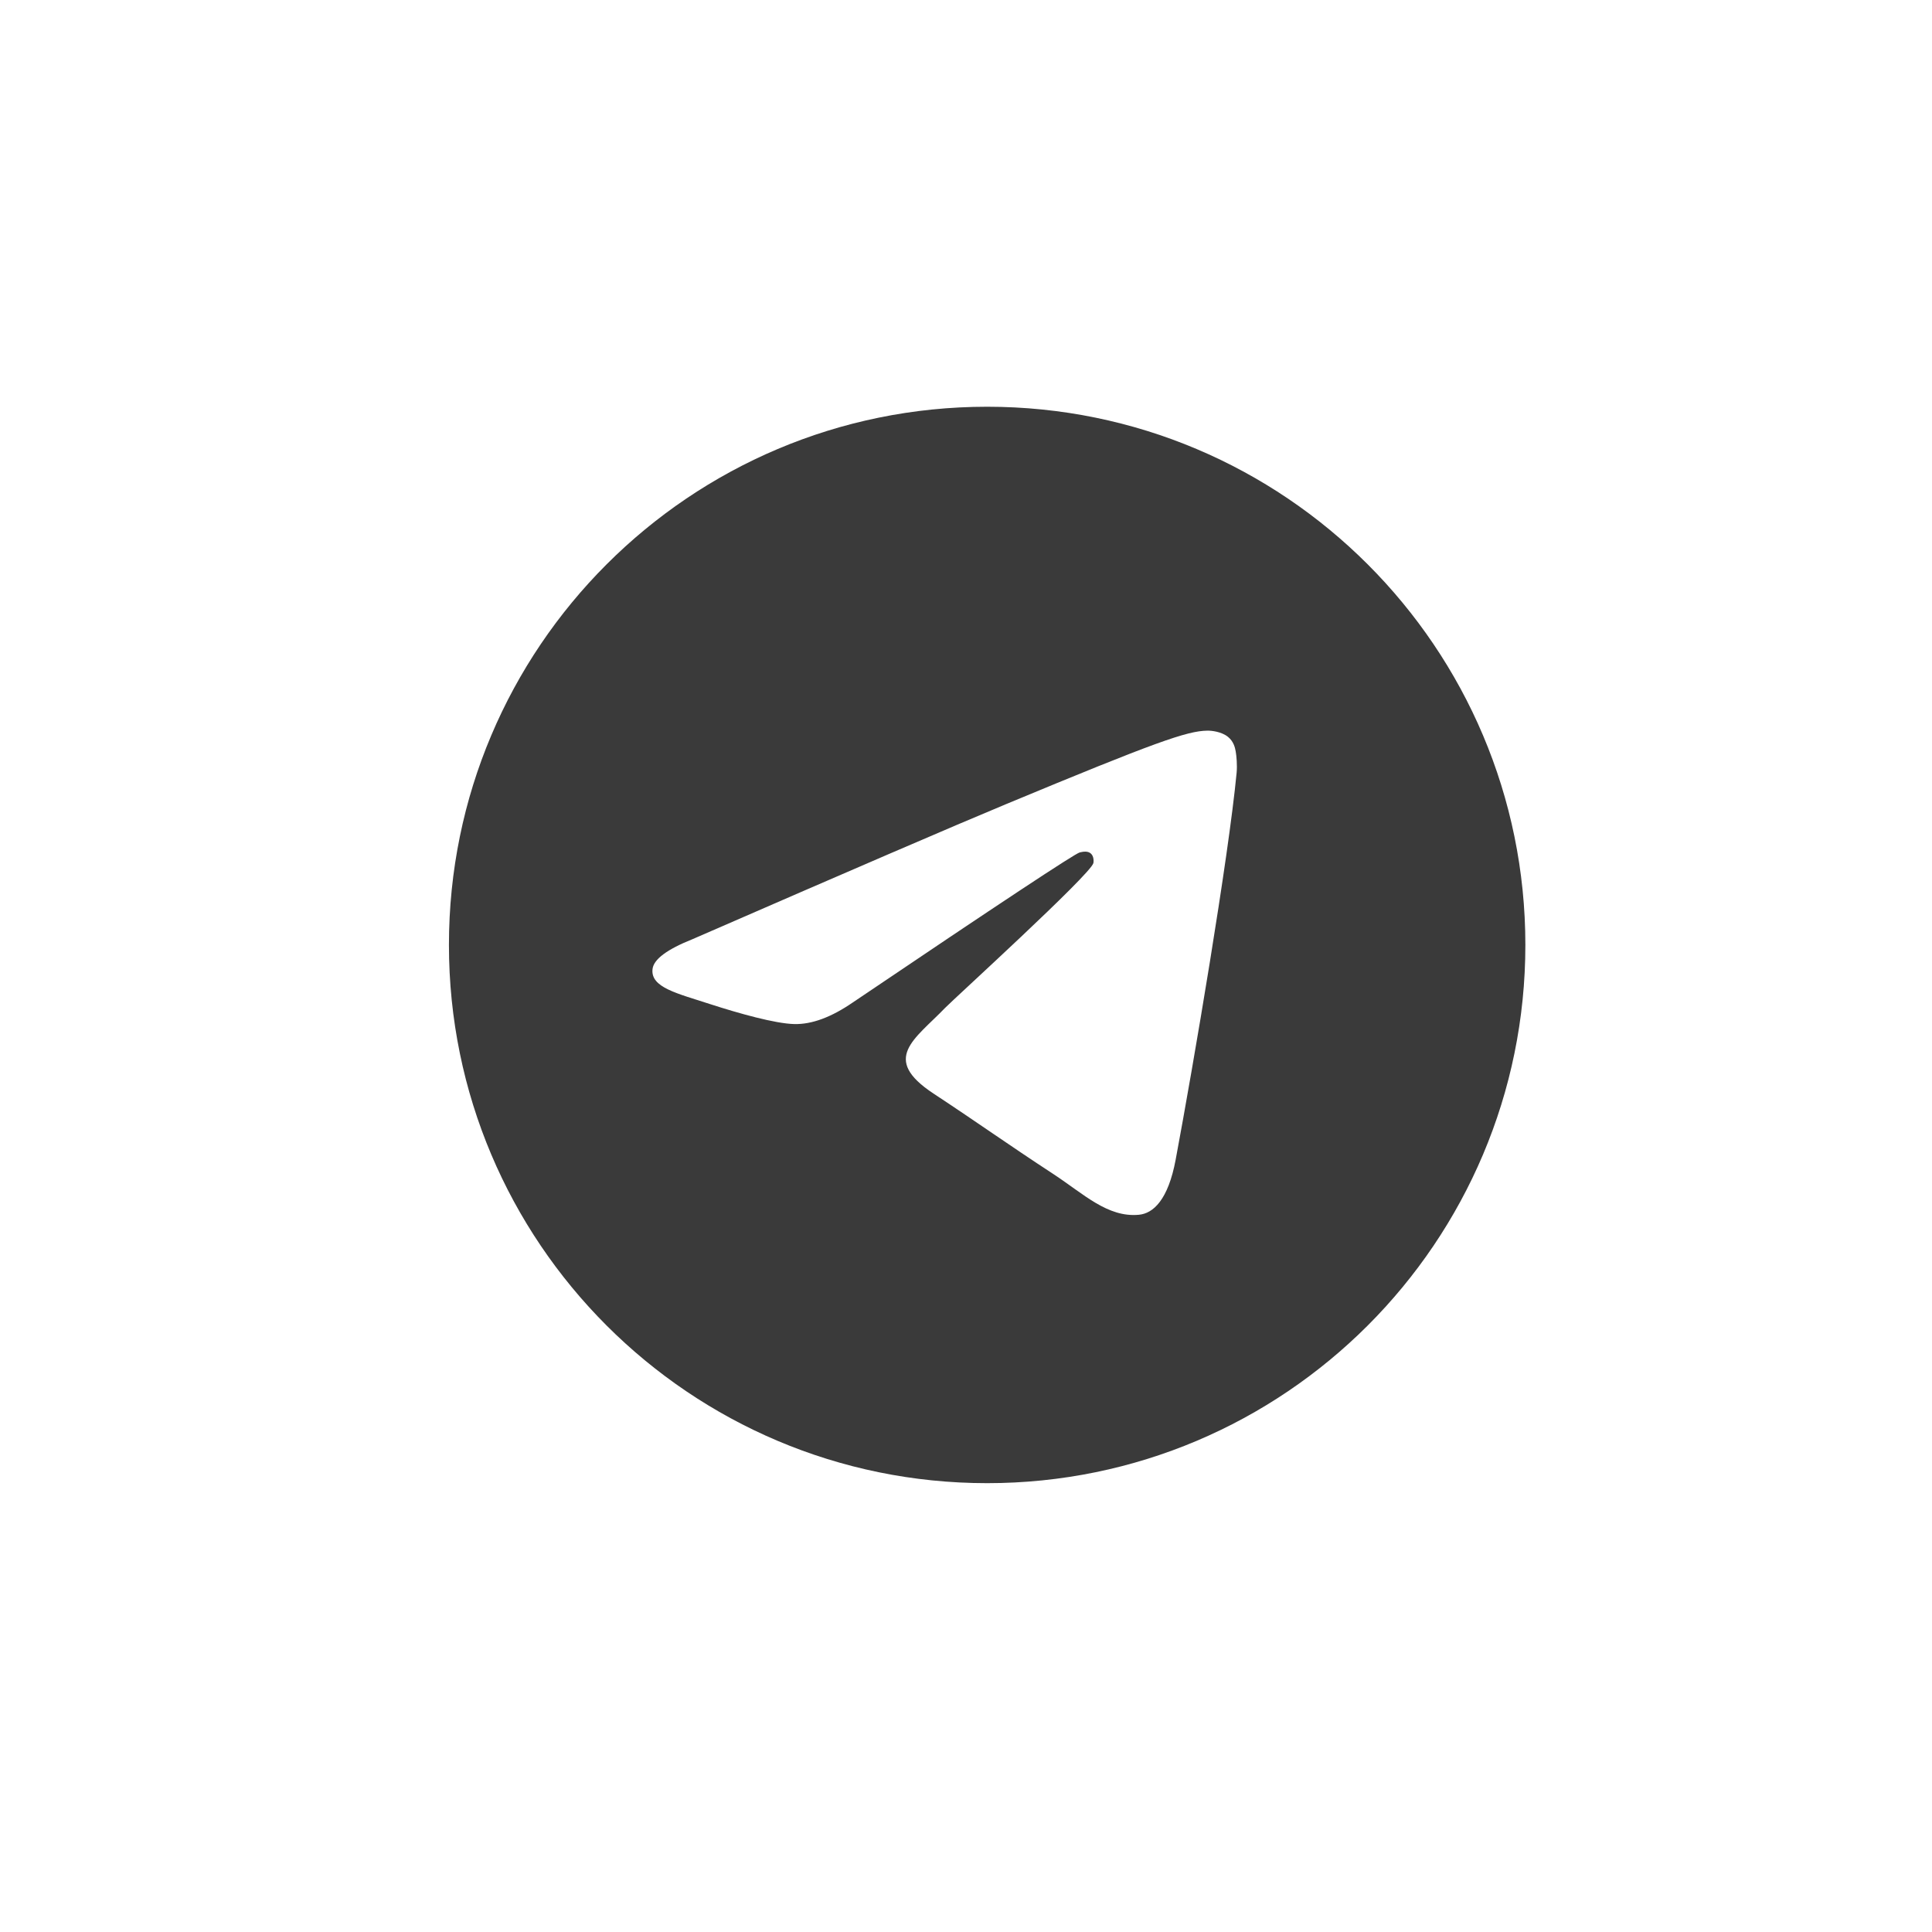 <svg width="38" height="38" viewBox="0 0 38 38" fill="none" xmlns="http://www.w3.org/2000/svg">
<g clip-path="url(#clip0_204_1550)">
<path d="M19.416 8C25.262 8 30.002 12.739 30.002 18.586C30.002 24.432 25.262 29.172 19.416 29.172C13.57 29.172 8.83 24.432 8.83 18.586C8.83 12.739 13.57 8 19.416 8ZM23.744 14.371C23.346 14.378 22.735 14.591 19.796 15.813C18.766 16.241 16.708 17.128 13.622 18.472C13.121 18.672 12.859 18.867 12.835 19.057C12.789 19.423 13.316 19.537 13.978 19.753C14.519 19.928 15.246 20.134 15.624 20.142C15.967 20.15 16.35 20.008 16.772 19.718C19.655 17.771 21.144 16.788 21.237 16.766C21.303 16.751 21.394 16.733 21.456 16.788C21.518 16.843 21.512 16.947 21.506 16.975C21.451 17.201 18.744 19.662 18.589 19.824C17.993 20.443 17.316 20.821 18.361 21.509C19.265 22.105 19.792 22.486 20.724 23.096C21.319 23.487 21.786 23.95 22.4 23.893C22.683 23.867 22.976 23.601 23.124 22.808C23.475 20.934 24.164 16.871 24.323 15.197C24.337 15.051 24.32 14.864 24.305 14.781C24.291 14.699 24.261 14.581 24.154 14.494C24.027 14.391 23.831 14.369 23.744 14.371Z" fill="#3A3A3A"/>
</g>
<defs>
<clipPath id="clip0_204_1550">
<rect width="21.171" height="21.171" fill="white" transform="translate(8.829 8)"/>
</clipPath>
</defs>
</svg>
